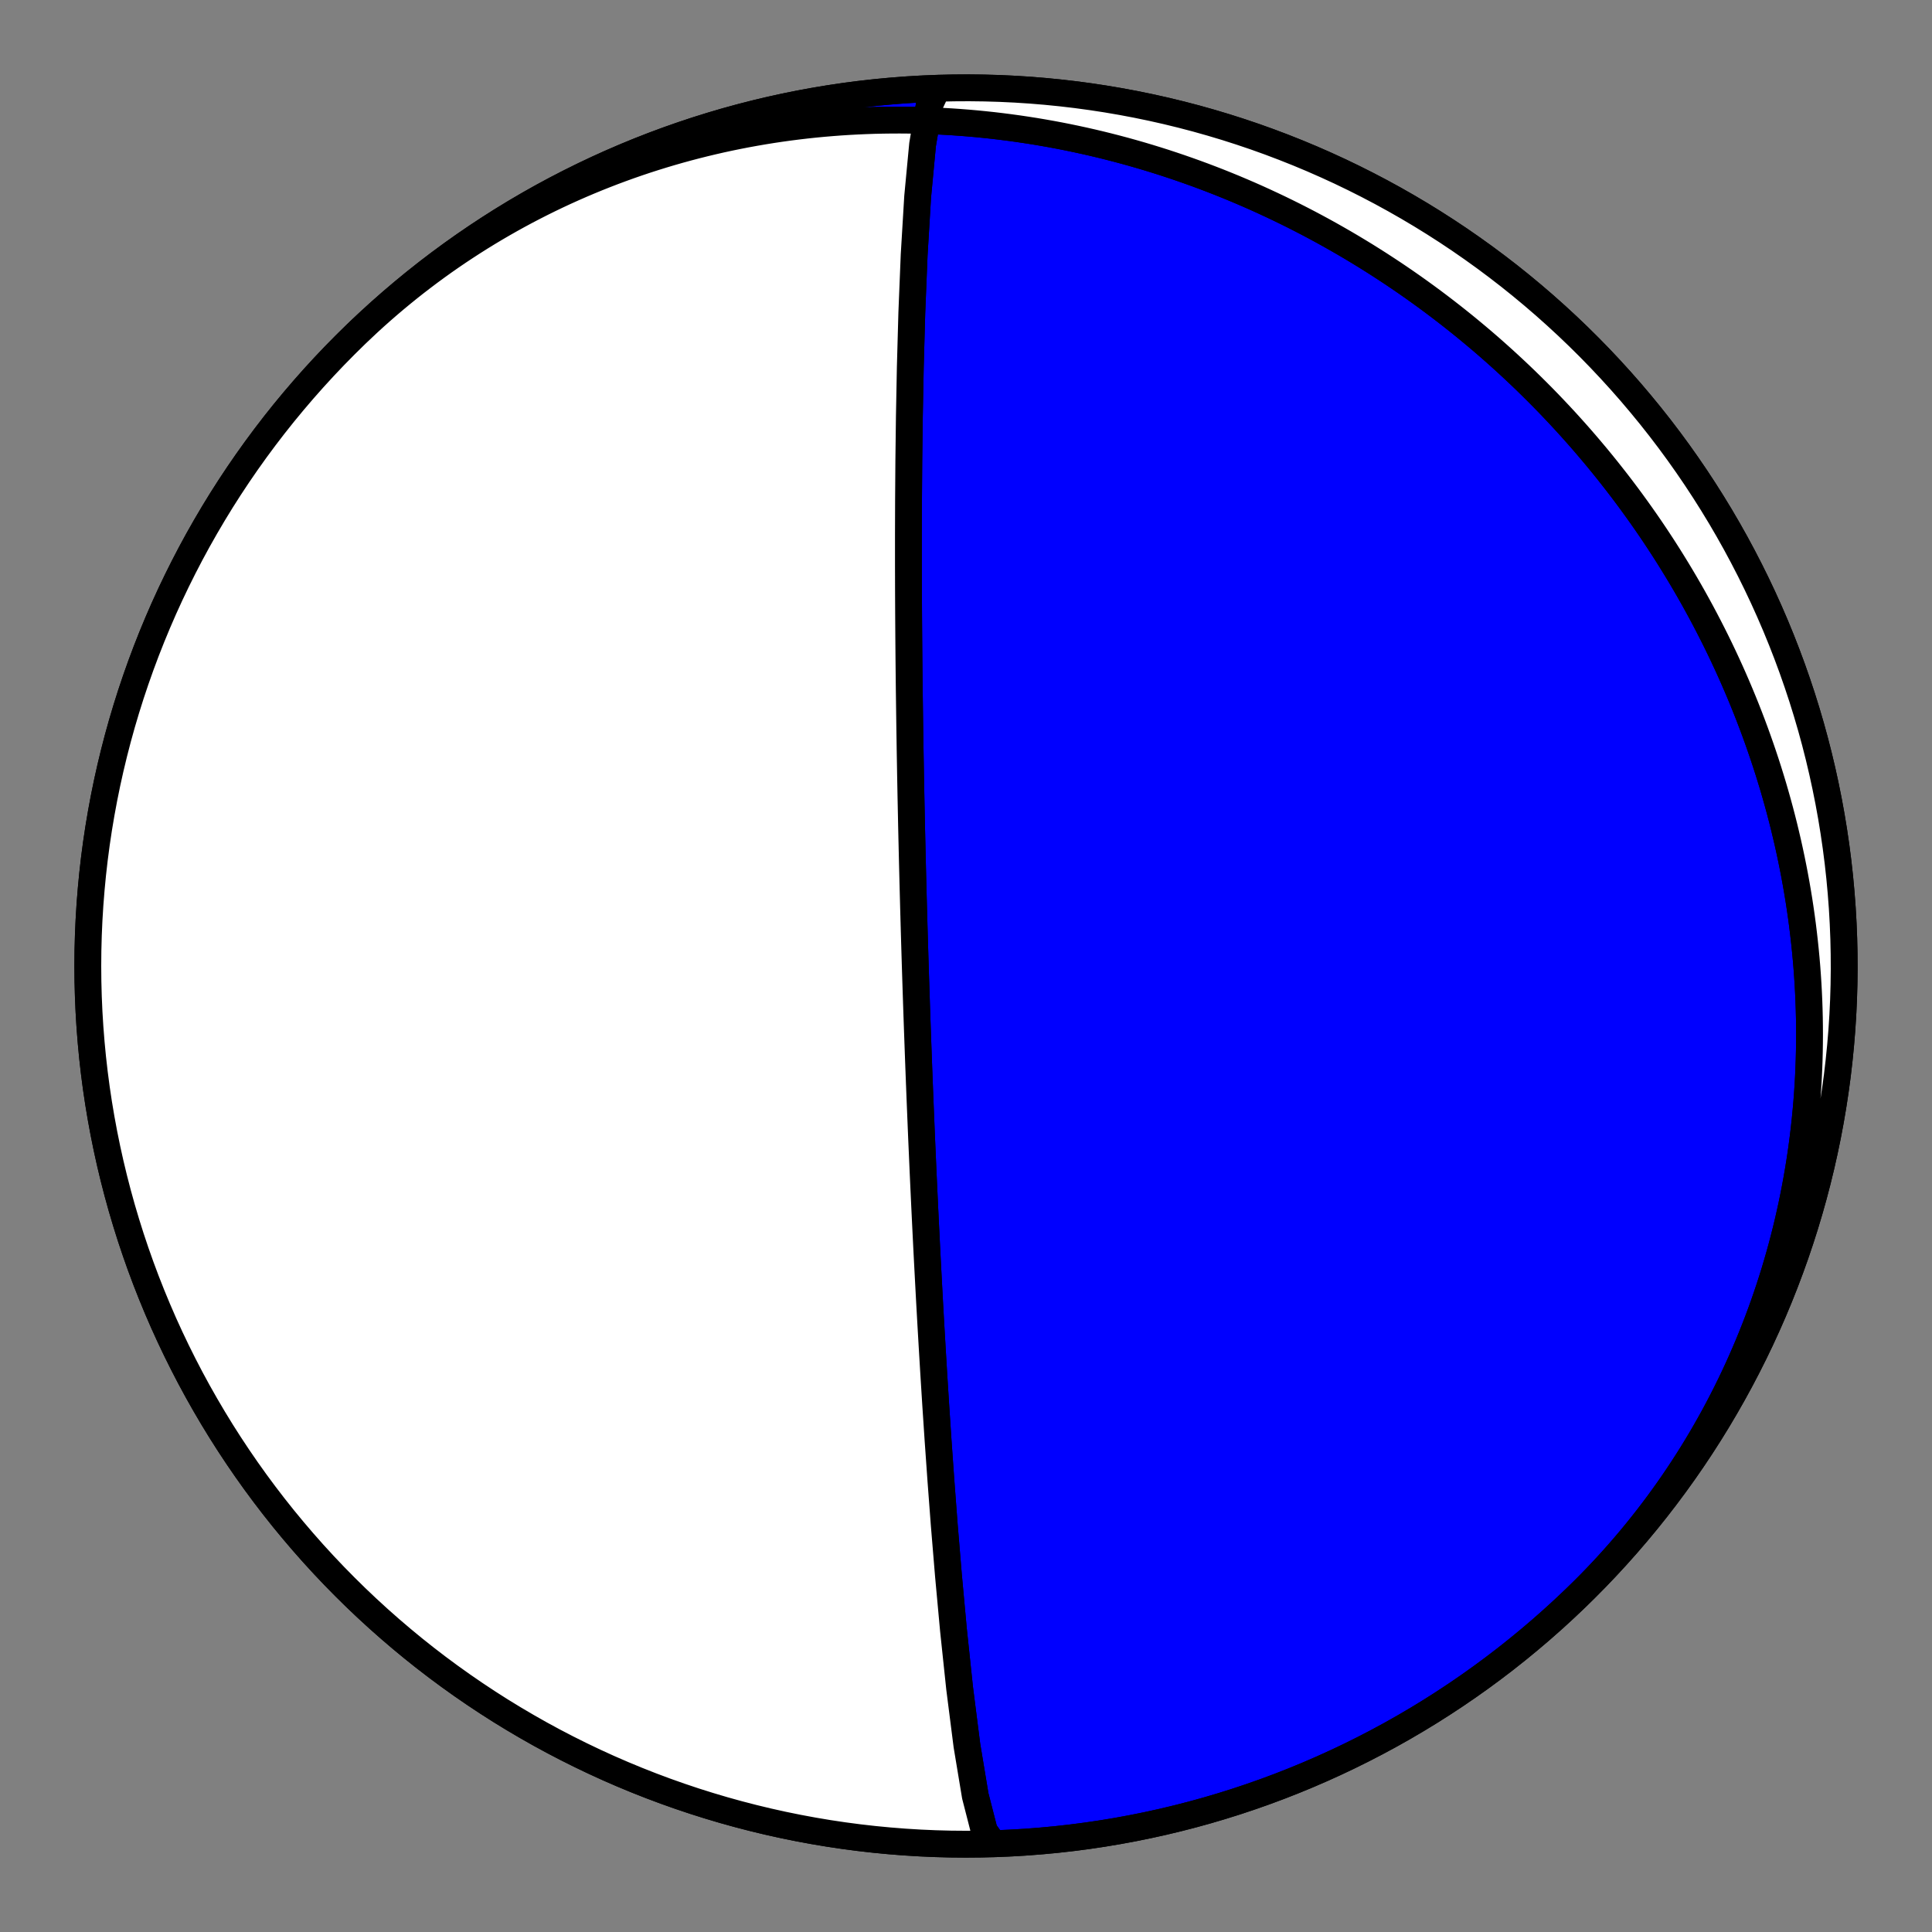 <?xml version="1.0" encoding="utf-8" standalone="no"?>
<!DOCTYPE svg PUBLIC "-//W3C//DTD SVG 1.1//EN"
  "http://www.w3.org/Graphics/SVG/1.1/DTD/svg11.dtd">
<!-- Created with matplotlib (https://matplotlib.org/) -->
<svg height="144pt" version="1.1" viewBox="0 0 144 144" width="144pt" xmlns="http://www.w3.org/2000/svg" xmlns:xlink="http://www.w3.org/1999/xlink">
 <rect x="0" y="0" width="144" height="144" fill="#808080" stroke="none"/>
 <defs>
  <style type="text/css">*{stroke-linecap:butt;stroke-linejoin:round;}</style>
 </defs>
 <g id="figure_1">
  <g id="patch_1">
   <path d="M 0 144 
L 144 144 
L 144 0 
L 0 0 
z
" style="fill:none;"/>
  </g>
  <g id="axes_1">
   <g id="PatchCollection_1">
    <path clip-path="url(#pda0343ec37)" d="M 26.531 24.916 
L 27.005 24.464 
L 27.484 24.018 
L 27.968 23.577 
L 28.457 23.142 
L 28.951 22.713 
L 29.45 22.29 
L 29.954 21.873 
L 30.463 21.461 
L 30.976 21.056 
L 31.495 20.657 
L 32.017 20.264 
L 32.545 19.877 
L 33.076 19.496 
L 33.612 19.122 
L 34.152 18.754 
L 34.697 18.393 
L 35.245 18.038 
L 35.797 17.689 
L 36.354 17.347 
L 36.913 17.012 
L 37.477 16.683 
L 38.044 16.361 
L 38.615 16.045 
L 39.189 15.736 
L 39.767 15.434 
L 40.347 15.139 
L 40.931 14.85 
L 41.518 14.568 
L 42.108 14.293 
L 42.701 14.025 
L 43.296 13.764 
L 43.894 13.51 
L 44.495 13.262 
L 45.098 13.022 
L 45.703 12.788 
L 46.311 12.562 
L 46.921 12.342 
L 47.534 12.129 
L 48.148 11.923 
L 48.764 11.725 
L 49.382 11.533 
L 50.001 11.348 
L 50.623 11.17 
L 51.246 10.999 
L 51.87 10.835 
L 52.496 10.678 
L 53.123 10.528 
L 53.751 10.384 
L 54.38 10.248 
L 55.011 10.119 
L 55.642 9.996 
L 56.274 9.881 
L 56.907 9.772 
L 57.541 9.67 
L 58.175 9.575 
L 58.81 9.487 
L 59.445 9.406 
L 60.081 9.331 
L 60.717 9.263 
L 61.353 9.202 
L 61.989 9.148 
L 62.626 9.1 
L 63.262 9.059 
L 63.898 9.025 
L 64.534 8.997 
L 65.17 8.975 
L 65.806 8.961 
L 66.441 8.953 
L 67.076 8.951 
L 67.71 8.956 
L 68.343 8.967 
L 68.976 8.984 
L 69.609 9.008 
L 70.24 9.039 
L 70.871 9.075 
L 71.5 9.118 
L 72.129 9.167 
L 72.757 9.222 
L 73.383 9.284 
L 74.009 9.351 
L 74.633 9.425 
L 75.256 9.505 
L 75.878 9.59 
L 76.498 9.682 
L 77.117 9.779 
L 77.734 9.883 
L 78.35 9.992 
L 78.965 10.107 
L 79.577 10.228 
L 80.188 10.355 
L 80.797 10.487 
L 81.405 10.625 
L 82.011 10.769 
L 82.614 10.918 
L 83.216 11.073 
L 83.816 11.233 
L 84.414 11.399 
L 85.01 11.57 
L 85.604 11.747 
L 86.196 11.929 
L 86.785 12.116 
L 87.372 12.309 
L 87.958 12.507 
L 88.54 12.71 
L 89.121 12.918 
L 89.699 13.131 
L 90.275 13.35 
L 90.848 13.573 
L 91.419 13.802 
L 91.988 14.035 
L 92.553 14.274 
L 93.117 14.517 
L 93.678 14.765 
L 94.236 15.019 
L 94.791 15.277 
L 95.344 15.539 
L 95.894 15.807 
L 96.442 16.079 
L 96.986 16.356 
L 97.528 16.637 
L 98.067 16.923 
L 98.604 17.214 
L 99.137 17.509 
L 99.667 17.809 
L 100.195 18.113 
L 100.72 18.422 
L 101.241 18.735 
L 101.76 19.052 
L 102.275 19.374 
L 102.788 19.7 
L 103.297 20.031 
L 103.804 20.365 
L 104.307 20.704 
L 104.807 21.047 
L 105.304 21.394 
L 105.798 21.746 
L 106.288 22.101 
L 106.776 22.461 
L 107.26 22.825 
L 107.74 23.192 
L 108.218 23.564 
L 108.692 23.94 
L 109.163 24.319 
L 109.63 24.703 
L 110.094 25.09 
L 110.555 25.481 
L 111.012 25.876 
L 111.465 26.275 
L 111.915 26.678 
L 112.362 27.085 
L 112.805 27.495 
L 113.245 27.909 
L 113.681 28.326 
L 114.113 28.748 
L 114.542 29.173 
L 114.967 29.601 
L 115.389 30.033 
L 115.806 30.469 
L 116.22 30.908 
L 116.631 31.351 
L 117.037 31.797 
L 117.44 32.247 
L 117.839 32.7 
L 118.234 33.157 
L 118.625 33.617 
L 119.013 34.08 
L 119.396 34.547 
L 119.776 35.017 
L 120.151 35.491 
L 120.523 35.967 
L 120.891 36.447 
L 121.254 36.93 
L 121.614 37.417 
L 121.969 37.907 
L 122.32 38.399 
L 122.668 38.895 
L 123.011 39.394 
L 123.35 39.896 
L 123.684 40.402 
L 124.015 40.91 
L 124.341 41.421 
L 124.662 41.935 
L 124.98 42.453 
L 125.293 42.973 
L 125.602 43.496 
L 125.906 44.022 
L 126.206 44.551 
L 126.501 45.083 
L 126.792 45.617 
L 127.078 46.155 
L 127.36 46.695 
L 127.637 47.238 
L 127.91 47.783 
L 128.178 48.332 
L 128.441 48.883 
L 128.699 49.436 
L 128.953 49.992 
L 129.202 50.551 
L 129.446 51.113 
L 129.685 51.676 
L 129.919 52.243 
L 130.149 52.811 
L 130.373 53.382 
L 130.592 53.956 
L 130.807 54.532 
L 131.016 55.11 
L 131.22 55.691 
L 131.419 56.273 
L 131.613 56.858 
L 131.802 57.445 
L 131.985 58.034 
L 132.164 58.626 
L 132.336 59.219 
L 132.504 59.815 
L 132.666 60.412 
L 132.823 61.011 
L 132.974 61.612 
L 133.119 62.216 
L 133.26 62.82 
L 133.394 63.427 
L 133.523 64.035 
L 133.646 64.645 
L 133.764 65.257 
L 133.876 65.87 
L 133.982 66.485 
L 134.083 67.101 
L 134.177 67.719 
L 134.266 68.338 
L 134.349 68.959 
L 134.425 69.58 
L 134.496 70.203 
L 134.561 70.827 
L 134.62 71.453 
L 134.673 72.079 
L 134.719 72.706 
L 134.76 73.334 
L 134.794 73.964 
L 134.822 74.593 
L 134.844 75.224 
L 134.86 75.856 
L 134.869 76.488 
L 134.872 77.12 
L 134.868 77.753 
L 134.858 78.387 
L 134.842 79.021 
L 134.819 79.655 
L 134.79 80.289 
L 134.754 80.924 
L 134.712 81.559 
L 134.663 82.193 
L 134.607 82.828 
L 134.545 83.463 
L 134.476 84.097 
L 134.401 84.731 
L 134.318 85.365 
L 134.23 85.998 
L 134.134 86.631 
L 134.031 87.263 
L 133.922 87.894 
L 133.806 88.525 
L 133.683 89.155 
L 133.554 89.784 
L 133.417 90.412 
L 133.274 91.039 
L 133.124 91.665 
L 132.967 92.289 
L 132.803 92.912 
L 132.632 93.534 
L 132.454 94.154 
L 132.27 94.772 
L 132.078 95.389 
L 131.88 96.004 
L 131.674 96.617 
L 131.462 97.229 
L 131.243 97.838 
L 131.017 98.445 
L 130.784 99.049 
L 130.544 99.652 
L 130.298 100.252 
L 130.044 100.849 
L 129.784 101.444 
L 129.517 102.036 
L 129.243 102.625 
L 128.962 103.212 
L 128.675 103.795 
L 128.38 104.376 
L 128.079 104.953 
L 127.772 105.527 
L 127.457 106.097 
L 127.136 106.664 
L 126.809 107.228 
L 126.474 107.788 
L 126.134 108.344 
L 125.786 108.897 
L 125.432 109.445 
L 125.072 109.99 
L 124.706 110.53 
L 124.333 111.066 
L 123.953 111.598 
L 123.568 112.126 
L 123.176 112.649 
L 122.778 113.168 
L 122.374 113.682 
L 121.964 114.192 
L 121.548 114.697 
L 121.126 115.196 
L 120.698 115.691 
L 120.264 116.181 
L 119.825 116.666 
L 119.38 117.146 
L 118.929 117.62 
L 118.473 118.089 
L 118.011 118.553 
L 117.543 119.012 
L 117.469 119.084 
L 116.64 119.87 
L 115.798 120.642 
L 114.942 121.399 
L 114.073 122.141 
L 113.192 122.868 
L 112.298 123.579 
L 111.392 124.274 
L 110.473 124.954 
L 109.543 125.617 
L 108.602 126.264 
L 107.649 126.895 
L 106.686 127.509 
L 105.712 128.105 
L 104.727 128.685 
L 103.733 129.248 
L 102.729 129.793 
L 101.716 130.32 
L 100.693 130.83 
L 99.662 131.322 
L 98.623 131.796 
L 97.575 132.251 
L 96.52 132.688 
L 95.457 133.107 
L 94.387 133.507 
L 93.31 133.888 
L 92.227 134.251 
L 91.137 134.594 
L 90.042 134.919 
L 88.941 135.224 
L 87.835 135.51 
L 86.724 135.777 
L 85.609 136.024 
L 84.489 136.252 
L 83.366 136.46 
L 82.239 136.649 
L 81.11 136.818 
L 79.977 136.967 
L 78.842 137.096 
L 77.705 137.205 
L 76.566 137.295 
L 75.426 137.365 
L 74.284 137.415 
L 73.142 137.445 
L 72 137.455 
L 70.858 137.445 
L 69.716 137.415 
L 68.574 137.365 
L 67.434 137.295 
L 66.295 137.205 
L 65.158 137.096 
L 64.023 136.967 
L 62.89 136.818 
L 61.761 136.649 
L 60.634 136.46 
L 59.511 136.252 
L 58.391 136.024 
L 57.276 135.777 
L 56.165 135.51 
L 55.059 135.224 
L 53.958 134.919 
L 52.863 134.594 
L 51.773 134.251 
L 50.69 133.888 
L 49.613 133.507 
L 48.543 133.107 
L 47.48 132.688 
L 46.425 132.251 
L 45.377 131.796 
L 44.338 131.322 
L 43.307 130.83 
L 42.284 130.32 
L 41.271 129.793 
L 40.267 129.248 
L 39.273 128.685 
L 38.288 128.105 
L 37.314 127.509 
L 36.351 126.895 
L 35.398 126.264 
L 34.457 125.617 
L 33.527 124.954 
L 32.608 124.274 
L 31.702 123.579 
L 30.808 122.868 
L 29.927 122.141 
L 29.058 121.399 
L 28.202 120.642 
L 27.36 119.87 
L 26.531 119.084 
L 25.717 118.283 
L 24.916 117.469 
L 24.13 116.64 
L 23.358 115.798 
L 22.601 114.942 
L 21.859 114.073 
L 21.132 113.192 
L 20.421 112.298 
L 19.726 111.392 
L 19.046 110.473 
L 18.383 109.543 
L 17.736 108.602 
L 17.105 107.649 
L 16.491 106.686 
L 15.895 105.712 
L 15.315 104.727 
L 14.752 103.733 
L 14.207 102.729 
L 13.68 101.716 
L 13.17 100.693 
L 12.678 99.662 
L 12.204 98.623 
L 11.749 97.575 
L 11.312 96.52 
L 10.893 95.457 
L 10.493 94.387 
L 10.112 93.31 
L 9.749 92.227 
L 9.406 91.137 
L 9.081 90.042 
L 8.776 88.941 
L 8.49 87.835 
L 8.223 86.724 
L 7.976 85.609 
L 7.748 84.489 
L 7.54 83.366 
L 7.351 82.239 
L 7.182 81.11 
L 7.033 79.977 
L 6.904 78.842 
L 6.795 77.705 
L 6.705 76.566 
L 6.635 75.426 
L 6.585 74.284 
L 6.555 73.142 
L 6.545 72 
L 6.555 70.858 
L 6.585 69.716 
L 6.635 68.574 
L 6.705 67.434 
L 6.795 66.295 
L 6.904 65.158 
L 7.033 64.023 
L 7.182 62.89 
L 7.351 61.761 
L 7.54 60.634 
L 7.748 59.511 
L 7.976 58.391 
L 8.223 57.276 
L 8.49 56.165 
L 8.776 55.059 
L 9.081 53.958 
L 9.406 52.863 
L 9.749 51.773 
L 10.112 50.69 
L 10.493 49.613 
L 10.893 48.543 
L 11.312 47.48 
L 11.749 46.425 
L 12.204 45.377 
L 12.678 44.338 
L 13.17 43.307 
L 13.68 42.284 
L 14.207 41.271 
L 14.752 40.267 
L 15.315 39.273 
L 15.895 38.288 
L 16.491 37.314 
L 17.105 36.351 
L 17.736 35.398 
L 18.383 34.457 
L 19.046 33.527 
L 19.726 32.608 
L 20.421 31.702 
L 21.132 30.808 
L 21.859 29.927 
L 22.601 29.058 
L 23.358 28.202 
L 24.13 27.36 
L 24.916 26.531 
L 25.717 25.717 
L 26.531 24.916 
L 27.36 24.13 
L 28.202 23.358 
L 29.058 22.601 
L 29.927 21.859 
L 30.808 21.132 
L 31.702 20.421 
L 32.608 19.726 
L 33.527 19.046 
L 34.457 18.383 
L 35.398 17.736 
L 36.351 17.105 
L 37.314 16.491 
L 38.288 15.895 
L 39.273 15.315 
L 40.267 14.752 
L 41.271 14.207 
L 42.284 13.68 
L 43.307 13.17 
L 44.338 12.678 
L 45.377 12.204 
L 46.425 11.749 
L 47.48 11.312 
L 48.543 10.893 
L 49.613 10.493 
L 50.69 10.112 
L 51.773 9.749 
L 52.863 9.406 
L 53.958 9.081 
L 55.059 8.776 
L 56.165 8.49 
L 57.276 8.223 
L 58.391 7.976 
L 59.511 7.748 
L 60.634 7.54 
L 61.761 7.351 
L 62.89 7.182 
L 64.023 7.033 
L 65.158 6.904 
L 66.295 6.795 
L 67.434 6.705 
L 68.574 6.635 
L 69.716 6.585 
L 70.858 6.555 
L 72 6.545 
L 73.142 6.555 
L 74.284 6.585 
L 75.426 6.635 
L 76.566 6.705 
L 77.705 6.795 
L 78.842 6.904 
L 79.977 7.033 
L 81.11 7.182 
L 82.239 7.351 
L 83.366 7.54 
L 84.489 7.748 
L 85.609 7.976 
L 86.724 8.223 
L 87.835 8.49 
L 88.941 8.776 
L 90.042 9.081 
L 91.137 9.406 
L 92.227 9.749 
L 93.31 10.112 
L 94.387 10.493 
L 95.457 10.893 
L 96.52 11.312 
L 97.575 11.749 
L 98.623 12.204 
L 99.662 12.678 
L 100.693 13.17 
L 101.716 13.68 
L 102.729 14.207 
L 103.733 14.752 
L 104.727 15.315 
L 105.712 15.895 
L 106.686 16.491 
L 107.649 17.105 
L 108.602 17.736 
L 109.543 18.383 
L 110.473 19.046 
L 111.392 19.726 
L 112.298 20.421 
L 113.192 21.132 
L 114.073 21.859 
L 114.942 22.601 
L 115.798 23.358 
L 116.64 24.13 
L 117.469 24.916 
L 118.283 25.717 
L 119.084 26.531 
L 119.87 27.36 
L 120.642 28.202 
L 121.399 29.058 
L 122.141 29.927 
L 122.868 30.808 
L 123.579 31.702 
L 124.274 32.608 
L 124.954 33.527 
L 125.617 34.457 
L 126.264 35.398 
L 126.895 36.351 
L 127.509 37.314 
L 128.105 38.288 
L 128.685 39.273 
L 129.248 40.267 
L 129.793 41.271 
L 130.32 42.284 
L 130.83 43.307 
L 131.322 44.338 
L 131.796 45.377 
L 132.251 46.425 
L 132.688 47.48 
L 133.107 48.543 
L 133.507 49.613 
L 133.888 50.69 
L 134.251 51.773 
L 134.594 52.863 
L 134.919 53.958 
L 135.224 55.059 
L 135.51 56.165 
L 135.777 57.276 
L 136.024 58.391 
L 136.252 59.511 
L 136.46 60.634 
L 136.649 61.761 
L 136.818 62.89 
L 136.967 64.023 
L 137.096 65.158 
L 137.205 66.295 
L 137.295 67.434 
L 137.365 68.574 
L 137.415 69.716 
L 137.445 70.858 
L 137.455 72 
L 137.445 73.142 
L 137.415 74.284 
L 137.365 75.426 
L 137.295 76.566 
L 137.205 77.705 
L 137.096 78.842 
L 136.967 79.977 
L 136.818 81.11 
L 136.649 82.239 
L 136.46 83.366 
L 136.252 84.489 
L 136.024 85.609 
L 135.777 86.724 
L 135.51 87.835 
L 135.224 88.941 
L 134.919 90.042 
L 134.594 91.137 
L 134.251 92.227 
L 133.888 93.31 
L 133.507 94.387 
L 133.107 95.457 
L 132.688 96.52 
L 132.251 97.575 
L 131.796 98.623 
L 131.322 99.662 
L 130.83 100.693 
L 130.32 101.716 
L 129.793 102.729 
L 129.248 103.733 
L 128.685 104.727 
L 128.105 105.712 
L 127.509 106.686 
L 126.895 107.649 
L 126.264 108.602 
L 125.617 109.543 
L 124.954 110.473 
L 124.274 111.392 
L 123.579 112.298 
L 122.868 113.192 
L 122.141 114.073 
L 121.399 114.942 
L 120.642 115.798 
L 119.87 116.64 
L 119.084 117.469 
L 118.283 118.283 
L 117.469 119.084 
L 116.64 119.87 
L 115.798 120.642 
L 114.942 121.399 
L 114.073 122.141 
L 113.192 122.868 
L 112.298 123.579 
L 111.392 124.274 
L 110.473 124.954 
L 109.543 125.617 
L 108.602 126.264 
L 107.649 126.895 
L 106.686 127.509 
L 105.712 128.105 
L 104.727 128.685 
L 103.733 129.248 
L 102.729 129.793 
L 101.716 130.32 
L 100.693 130.83 
L 99.662 131.322 
L 98.623 131.796 
L 97.575 132.251 
L 96.52 132.688 
L 95.457 133.107 
L 94.387 133.507 
L 93.31 133.888 
L 92.227 134.251 
L 91.137 134.594 
L 90.042 134.919 
L 88.941 135.224 
L 87.835 135.51 
L 86.724 135.777 
L 85.609 136.024 
L 84.489 136.252 
L 83.366 136.46 
L 82.239 136.649 
L 81.11 136.818 
L 79.977 136.967 
L 78.842 137.096 
L 77.705 137.205 
L 76.566 137.295 
L 75.426 137.365 
L 74.284 137.415 
L 74.041 137.423 
L 73.366 136.483 
L 72.692 133.856 
L 72.069 130.104 
L 71.525 125.835 
L 71.068 121.515 
L 70.691 117.419 
L 70.381 113.678 
L 70.128 110.328 
L 69.918 107.357 
L 69.744 104.732 
L 69.598 102.413 
L 69.475 100.36 
L 69.369 98.537 
L 69.278 96.912 
L 69.2 95.457 
L 69.131 94.149 
L 69.07 92.968 
L 69.017 91.898 
L 68.969 90.924 
L 68.926 90.034 
L 68.888 89.219 
L 68.853 88.469 
L 68.821 87.777 
L 68.792 87.137 
L 68.766 86.543 
L 68.742 85.991 
L 68.719 85.476 
L 68.698 84.994 
L 68.679 84.543 
L 68.661 84.119 
L 68.645 83.721 
L 68.629 83.345 
L 68.615 82.99 
L 68.601 82.655 
L 68.588 82.337 
L 68.576 82.036 
L 68.564 81.749 
L 68.554 81.476 
L 68.543 81.216 
L 68.534 80.969 
L 68.524 80.732 
L 68.516 80.505 
L 68.507 80.288 
L 68.499 80.081 
L 68.492 79.881 
L 68.484 79.69 
L 68.477 79.505 
L 68.471 79.328 
L 68.464 79.158 
L 68.458 78.993 
L 68.452 78.834 
L 68.447 78.681 
L 68.441 78.533 
L 68.436 78.39 
L 68.431 78.251 
L 68.426 78.117 
L 68.421 77.987 
L 68.417 77.86 
L 68.412 77.738 
L 68.408 77.619 
L 68.404 77.503 
L 68.4 77.391 
L 68.396 77.282 
L 68.392 77.175 
L 68.388 77.072 
L 68.385 76.971 
L 68.381 76.873 
L 68.378 76.777 
L 68.374 76.683 
L 68.371 76.592 
L 68.368 76.502 
L 68.365 76.415 
L 68.362 76.33 
L 68.359 76.246 
L 68.356 76.164 
L 68.353 76.084 
L 68.351 76.006 
L 68.348 75.929 
L 68.346 75.854 
L 68.343 75.78 
L 68.34 75.708 
L 68.338 75.637 
L 68.336 75.567 
L 68.333 75.499 
L 68.331 75.432 
L 68.329 75.366 
L 68.327 75.301 
L 68.324 75.237 
L 68.322 75.174 
L 68.32 75.112 
L 68.318 75.051 
L 68.316 74.991 
L 68.314 74.932 
L 68.312 74.874 
L 68.31 74.817 
L 68.308 74.76 
L 68.306 74.704 
L 68.305 74.649 
L 68.303 74.595 
L 68.301 74.541 
L 68.299 74.489 
L 68.297 74.436 
L 68.296 74.385 
L 68.294 74.334 
L 68.292 74.283 
L 68.291 74.233 
L 68.289 74.184 
L 68.288 74.135 
L 68.286 74.087 
L 68.284 74.039 
L 68.283 73.992 
L 68.281 73.945 
L 68.28 73.899 
L 68.278 73.853 
L 68.277 73.808 
L 68.275 73.763 
L 68.274 73.718 
L 68.272 73.674 
L 68.271 73.63 
L 68.27 73.586 
L 68.268 73.543 
L 68.267 73.5 
L 68.265 73.457 
L 68.264 73.415 
L 68.263 73.373 
L 68.261 73.331 
L 68.26 73.289 
L 68.259 73.248 
L 68.257 73.207 
L 68.256 73.166 
L 68.255 73.126 
L 68.253 73.085 
L 68.252 73.045 
L 68.251 73.005 
L 68.25 72.966 
L 68.248 72.926 
L 68.247 72.887 
L 68.246 72.847 
L 68.245 72.808 
L 68.243 72.769 
L 68.242 72.73 
L 68.241 72.692 
L 68.24 72.653 
L 68.238 72.615 
L 68.237 72.576 
L 68.236 72.538 
L 68.235 72.5 
L 68.234 72.462 
L 68.232 72.424 
L 68.231 72.386 
L 68.23 72.348 
L 68.229 72.31 
L 68.228 72.272 
L 68.226 72.234 
L 68.225 72.196 
L 68.224 72.159 
L 68.223 72.121 
L 68.222 72.083 
L 68.221 72.045 
L 68.219 72.007 
L 68.218 71.97 
L 68.217 71.932 
L 68.216 71.894 
L 68.215 71.856 
L 68.213 71.818 
L 68.212 71.78 
L 68.211 71.742 
L 68.21 71.704 
L 68.209 71.665 
L 68.208 71.627 
L 68.206 71.589 
L 68.205 71.55 
L 68.204 71.511 
L 68.203 71.473 
L 68.202 71.434 
L 68.2 71.395 
L 68.199 71.355 
L 68.198 71.316 
L 68.197 71.276 
L 68.196 71.237 
L 68.194 71.197 
L 68.193 71.157 
L 68.192 71.116 
L 68.191 71.076 
L 68.19 71.035 
L 68.188 70.994 
L 68.187 70.953 
L 68.186 70.911 
L 68.185 70.87 
L 68.183 70.828 
L 68.182 70.785 
L 68.181 70.743 
L 68.179 70.7 
L 68.178 70.657 
L 68.177 70.613 
L 68.176 70.569 
L 68.174 70.525 
L 68.173 70.48 
L 68.172 70.435 
L 68.17 70.39 
L 68.169 70.344 
L 68.167 70.298 
L 68.166 70.251 
L 68.165 70.204 
L 68.163 70.156 
L 68.162 70.108 
L 68.16 70.059 
L 68.159 70.01 
L 68.158 69.96 
L 68.156 69.91 
L 68.155 69.859 
L 68.153 69.808 
L 68.152 69.755 
L 68.15 69.703 
L 68.148 69.649 
L 68.147 69.595 
L 68.145 69.54 
L 68.144 69.484 
L 68.142 69.428 
L 68.14 69.371 
L 68.139 69.313 
L 68.137 69.254 
L 68.135 69.194 
L 68.134 69.133 
L 68.132 69.071 
L 68.13 69.009 
L 68.128 68.945 
L 68.126 68.88 
L 68.125 68.814 
L 68.123 68.747 
L 68.121 68.679 
L 68.119 68.609 
L 68.117 68.539 
L 68.115 68.467 
L 68.113 68.393 
L 68.111 68.318 
L 68.109 68.241 
L 68.106 68.163 
L 68.104 68.084 
L 68.102 68.002 
L 68.1 67.919 
L 68.097 67.834 
L 68.095 67.747 
L 68.092 67.658 
L 68.09 67.567 
L 68.087 67.474 
L 68.085 67.378 
L 68.082 67.28 
L 68.08 67.179 
L 68.077 67.076 
L 68.074 66.97 
L 68.071 66.861 
L 68.068 66.75 
L 68.065 66.634 
L 68.062 66.516 
L 68.059 66.394 
L 68.055 66.268 
L 68.052 66.139 
L 68.049 66.005 
L 68.045 65.867 
L 68.041 65.725 
L 68.038 65.577 
L 68.034 65.425 
L 68.03 65.267 
L 68.026 65.103 
L 68.022 64.934 
L 68.017 64.757 
L 68.013 64.574 
L 68.008 64.384 
L 68.003 64.186 
L 67.998 63.979 
L 67.993 63.764 
L 67.988 63.539 
L 67.982 63.303 
L 67.977 63.057 
L 67.971 62.799 
L 67.964 62.528 
L 67.958 62.244 
L 67.951 61.945 
L 67.944 61.629 
L 67.937 61.297 
L 67.93 60.945 
L 67.922 60.573 
L 67.914 60.178 
L 67.905 59.758 
L 67.896 59.311 
L 67.887 58.834 
L 67.877 58.324 
L 67.867 57.777 
L 67.857 57.19 
L 67.846 56.557 
L 67.834 55.873 
L 67.823 55.132 
L 67.81 54.327 
L 67.798 53.449 
L 67.785 52.488 
L 67.771 51.433 
L 67.758 50.269 
L 67.745 48.981 
L 67.733 47.549 
L 67.722 45.95 
L 67.713 44.158 
L 67.708 42.14 
L 67.708 39.862 
L 67.716 37.283 
L 67.737 34.363 
L 67.778 31.065 
L 67.848 27.374 
L 67.961 23.315 
L 68.136 18.997 
L 68.396 14.669 
L 68.765 10.765 
L 69.255 7.881 
L 69.856 6.605 
L 69.959 6.577 
L 68.818 6.623 
L 67.677 6.688 
L 66.538 6.774 
L 65.4 6.879 
L 64.265 7.004 
L 63.132 7.149 
L 62.001 7.314 
L 60.874 7.498 
L 59.75 7.702 
L 58.63 7.926 
L 57.513 8.169 
L 56.402 8.431 
L 55.295 8.713 
L 54.193 9.014 
L 53.096 9.335 
L 52.005 9.674 
L 50.921 10.033 
L 49.842 10.41 
L 48.771 10.806 
L 47.706 11.221 
L 46.649 11.654 
L 45.6 12.106 
L 44.559 12.575 
L 43.526 13.063 
L 42.502 13.569 
L 41.486 14.093 
L 40.48 14.634 
L 39.484 15.193 
L 38.497 15.769 
L 37.521 16.363 
L 36.555 16.973 
L 35.6 17.6 
L 34.657 18.243 
L 33.724 18.903 
L 32.803 19.579 
L 31.894 20.271 
L 30.998 20.979 
L 30.114 21.703 
L 29.242 22.441 
L 28.384 23.195 
L 27.539 23.964 
L 26.707 24.747 
L 25.889 25.545 
L 25.085 26.357 
L 24.296 27.182 
L 23.521 28.022 
L 22.761 28.874 
L 22.016 29.74 
L 21.286 30.619 
L 20.571 31.51 
L 19.873 32.414 
L 19.19 33.33 
L 18.523 34.258 
L 17.872 35.197 
L 17.238 36.147 
L 16.621 37.108 
L 16.02 38.08 
L 15.437 39.062 
L 14.871 40.054 
L 14.322 41.056 
L 13.791 42.067 
L 13.277 43.088 
L 12.781 44.117 
L 12.304 45.155 
L 11.844 46.201 
L 11.403 47.255 
L 10.981 48.316 
L 10.577 49.384 
L 10.191 50.46 
L 9.825 51.542 
L 9.477 52.63 
L 9.149 53.724 
L 8.839 54.824 
L 8.549 55.929 
L 8.278 57.039 
L 8.027 58.153 
L 7.795 59.272 
L 7.583 60.394 
L 7.39 61.52 
L 7.217 62.649 
L 7.063 63.781 
L 6.93 64.916 
L 6.816 66.053 
L 6.722 67.191 
L 6.648 68.331 
L 6.594 69.472 
L 6.56 70.614 
L 6.546 71.756 
L 6.552 72.899 
L 6.577 74.041 
L 6.623 75.182 
L 6.688 76.323 
L 6.774 77.462 
L 6.879 78.6 
L 7.004 79.735 
L 7.149 80.868 
L 7.314 81.999 
L 7.498 83.126 
L 7.702 84.25 
L 7.926 85.37 
L 8.169 86.487 
L 8.431 87.598 
L 8.713 88.705 
L 9.014 89.807 
L 9.335 90.904 
L 9.674 91.995 
L 10.033 93.079 
L 10.41 94.158 
L 10.806 95.229 
L 11.221 96.294 
L 11.654 97.351 
L 12.106 98.4 
L 12.575 99.441 
L 13.063 100.474 
L 13.569 101.498 
L 14.093 102.514 
L 14.634 103.52 
L 15.193 104.516 
L 15.769 105.503 
L 16.363 106.479 
L 16.973 107.445 
L 17.6 108.4 
L 18.243 109.343 
L 18.903 110.276 
L 19.579 111.197 
L 20.271 112.106 
L 20.979 113.002 
L 21.703 113.886 
L 22.441 114.758 
L 23.195 115.616 
L 23.964 116.461 
L 24.747 117.293 
L 25.545 118.111 
L 26.357 118.915 
L 27.182 119.704 
L 28.022 120.479 
L 28.874 121.239 
L 29.74 121.984 
L 30.619 122.714 
L 31.51 123.429 
L 32.414 124.127 
L 33.33 124.81 
L 34.258 125.477 
L 35.197 126.128 
L 36.147 126.762 
L 37.108 127.379 
L 38.08 127.98 
L 39.062 128.563 
L 40.054 129.129 
L 41.056 129.678 
L 42.067 130.209 
L 43.088 130.723 
L 44.117 131.219 
L 45.155 131.696 
L 46.201 132.156 
L 47.255 132.597 
L 48.316 133.019 
L 49.384 133.423 
L 50.46 133.809 
L 51.542 134.175 
L 52.63 134.523 
L 53.724 134.851 
L 54.824 135.161 
L 55.929 135.451 
L 57.039 135.722 
L 58.153 135.973 
L 59.272 136.205 
L 60.394 136.417 
L 61.52 136.61 
L 62.649 136.783 
L 63.781 136.937 
L 64.916 137.07 
L 66.053 137.184 
L 67.191 137.278 
L 68.331 137.352 
L 69.472 137.406 
L 70.614 137.44 
L 71.756 137.454 
L 72.899 137.448 
L 74.041 137.423 
L 75.182 137.377 
L 76.323 137.312 
L 77.462 137.226 
L 78.6 137.121 
L 79.735 136.996 
L 80.868 136.851 
L 81.999 136.686 
L 83.126 136.502 
L 84.25 136.298 
L 85.37 136.074 
L 86.487 135.831 
L 87.598 135.569 
L 88.705 135.287 
L 89.807 134.986 
L 90.904 134.665 
L 91.995 134.326 
L 93.079 133.967 
L 94.158 133.59 
L 95.229 133.194 
L 96.294 132.779 
L 97.351 132.346 
L 98.4 131.894 
L 99.441 131.425 
L 100.474 130.937 
L 101.498 130.431 
L 102.514 129.907 
L 103.52 129.366 
L 104.516 128.807 
L 105.503 128.231 
L 106.479 127.637 
L 107.445 127.027 
L 108.4 126.4 
L 109.343 125.757 
L 110.276 125.097 
L 111.197 124.421 
L 112.106 123.729 
L 113.002 123.021 
L 113.886 122.297 
L 114.758 121.559 
L 115.616 120.805 
L 116.461 120.036 
L 117.293 119.253 
L 118.111 118.455 
L 118.915 117.643 
L 119.704 116.818 
L 120.479 115.978 
L 121.239 115.126 
L 121.984 114.26 
L 122.714 113.381 
L 123.429 112.49 
L 124.127 111.586 
L 124.81 110.67 
L 125.477 109.742 
L 126.128 108.803 
L 126.762 107.853 
L 127.379 106.892 
L 127.98 105.92 
L 128.563 104.938 
L 129.129 103.946 
L 129.678 102.944 
L 130.209 101.933 
L 130.723 100.912 
L 131.219 99.883 
L 131.696 98.845 
L 132.156 97.799 
L 132.597 96.745 
L 133.019 95.684 
L 133.423 94.616 
L 133.809 93.54 
L 134.175 92.458 
L 134.523 91.37 
L 134.851 90.276 
L 135.161 89.176 
L 135.451 88.071 
L 135.722 86.961 
L 135.973 85.847 
L 136.205 84.728 
L 136.417 83.606 
L 136.61 82.48 
L 136.783 81.351 
L 136.937 80.219 
L 137.07 79.084 
L 137.184 77.947 
L 137.278 76.809 
L 137.352 75.669 
L 137.406 74.528 
L 137.44 73.386 
L 137.454 72.244 
L 137.448 71.101 
L 137.423 69.959 
L 137.377 68.818 
L 137.312 67.677 
L 137.226 66.538 
L 137.121 65.4 
L 136.996 64.265 
L 136.851 63.132 
L 136.686 62.001 
L 136.502 60.874 
L 136.298 59.75 
L 136.074 58.63 
L 135.831 57.513 
L 135.569 56.402 
L 135.287 55.295 
L 134.986 54.193 
L 134.665 53.096 
L 134.326 52.005 
L 133.967 50.921 
L 133.59 49.842 
L 133.194 48.771 
L 132.779 47.706 
L 132.346 46.649 
L 131.894 45.6 
L 131.425 44.559 
L 130.937 43.526 
L 130.431 42.502 
L 129.907 41.486 
L 129.366 40.48 
L 128.807 39.484 
L 128.231 38.497 
L 127.637 37.521 
L 127.027 36.555 
L 126.4 35.6 
L 125.757 34.657 
L 125.097 33.724 
L 124.421 32.803 
L 123.729 31.894 
L 123.021 30.998 
L 122.297 30.114 
L 121.559 29.242 
L 120.805 28.384 
L 120.036 27.539 
L 119.253 26.707 
L 118.455 25.889 
L 117.643 25.085 
L 116.818 24.296 
L 115.978 23.521 
L 115.126 22.761 
L 114.26 22.016 
L 113.381 21.286 
L 112.49 20.571 
L 111.586 19.873 
L 110.67 19.19 
L 109.742 18.523 
L 108.803 17.872 
L 107.853 17.238 
L 106.892 16.621 
L 105.92 16.02 
L 104.938 15.437 
L 103.946 14.871 
L 102.944 14.322 
L 101.933 13.791 
L 100.912 13.277 
L 99.883 12.781 
L 98.845 12.304 
L 97.799 11.844 
L 96.745 11.403 
L 95.684 10.981 
L 94.616 10.577 
L 93.54 10.191 
L 92.458 9.825 
L 91.37 9.477 
L 90.276 9.149 
L 89.176 8.839 
L 88.071 8.549 
L 86.961 8.278 
L 85.847 8.027 
L 84.728 7.795 
L 83.606 7.583 
L 82.48 7.39 
L 81.351 7.217 
L 80.219 7.063 
L 79.084 6.93 
L 77.947 6.816 
L 76.809 6.722 
L 75.669 6.648 
L 74.528 6.594 
L 73.386 6.56 
L 72.244 6.546 
L 71.101 6.552 
L 69.959 6.577 
L 68.818 6.623 
L 67.677 6.688 
L 66.538 6.774 
L 65.4 6.879 
L 64.265 7.004 
L 63.132 7.149 
L 62.001 7.314 
L 60.874 7.498 
L 59.75 7.702 
L 58.63 7.926 
L 57.513 8.169 
L 56.402 8.431 
L 55.295 8.713 
L 54.193 9.014 
L 53.096 9.335 
L 52.005 9.674 
L 50.921 10.033 
L 49.842 10.41 
L 48.771 10.806 
L 47.706 11.221 
L 46.649 11.654 
L 45.6 12.106 
L 44.559 12.575 
L 43.526 13.063 
L 42.502 13.569 
L 41.486 14.093 
L 40.48 14.634 
L 39.484 15.193 
L 38.497 15.769 
L 37.521 16.363 
L 36.555 16.973 
L 35.6 17.6 
L 34.657 18.243 
L 33.724 18.903 
L 32.803 19.579 
L 31.894 20.271 
L 30.998 20.979 
L 30.114 21.703 
L 29.242 22.441 
L 28.384 23.195 
L 27.539 23.964 
z
" style="fill:#0000ff;stroke:#000000;stroke-width:2;"/>
    <path clip-path="url(#pda0343ec37)" d="M 26.531 24.916 
L 27.005 24.464 
L 27.484 24.018 
L 27.968 23.577 
L 28.457 23.142 
L 28.951 22.713 
L 29.45 22.29 
L 29.954 21.873 
L 30.463 21.461 
L 30.976 21.056 
L 31.495 20.657 
L 32.017 20.264 
L 32.545 19.877 
L 33.076 19.496 
L 33.612 19.122 
L 34.152 18.754 
L 34.697 18.393 
L 35.245 18.038 
L 35.797 17.689 
L 36.354 17.347 
L 36.913 17.012 
L 37.477 16.683 
L 38.044 16.361 
L 38.615 16.045 
L 39.189 15.736 
L 39.767 15.434 
L 40.347 15.139 
L 40.931 14.85 
L 41.518 14.568 
L 42.108 14.293 
L 42.701 14.025 
L 43.296 13.764 
L 43.894 13.51 
L 44.495 13.262 
L 45.098 13.022 
L 45.703 12.788 
L 46.311 12.562 
L 46.921 12.342 
L 47.534 12.129 
L 48.148 11.923 
L 48.764 11.725 
L 49.382 11.533 
L 50.001 11.348 
L 50.623 11.17 
L 51.246 10.999 
L 51.87 10.835 
L 52.496 10.678 
L 53.123 10.528 
L 53.751 10.384 
L 54.38 10.248 
L 55.011 10.119 
L 55.642 9.996 
L 56.274 9.881 
L 56.907 9.772 
L 57.541 9.67 
L 58.175 9.575 
L 58.81 9.487 
L 59.445 9.406 
L 60.081 9.331 
L 60.717 9.263 
L 61.353 9.202 
L 61.989 9.148 
L 62.626 9.1 
L 63.262 9.059 
L 63.898 9.025 
L 64.534 8.997 
L 65.17 8.975 
L 65.806 8.961 
L 66.441 8.953 
L 67.076 8.951 
L 67.71 8.956 
L 68.343 8.967 
L 68.976 8.984 
L 69.609 9.008 
L 70.24 9.039 
L 70.871 9.075 
L 71.5 9.118 
L 72.129 9.167 
L 72.757 9.222 
L 73.383 9.284 
L 74.009 9.351 
L 74.633 9.425 
L 75.256 9.505 
L 75.878 9.59 
L 76.498 9.682 
L 77.117 9.779 
L 77.734 9.883 
L 78.35 9.992 
L 78.965 10.107 
L 79.577 10.228 
L 80.188 10.355 
L 80.797 10.487 
L 81.405 10.625 
L 82.011 10.769 
L 82.614 10.918 
L 83.216 11.073 
L 83.816 11.233 
L 84.414 11.399 
L 85.01 11.57 
L 85.604 11.747 
L 86.196 11.929 
L 86.785 12.116 
L 87.372 12.309 
L 87.958 12.507 
L 88.54 12.71 
L 89.121 12.918 
L 89.699 13.131 
L 90.275 13.35 
L 90.848 13.573 
L 91.419 13.802 
L 91.988 14.035 
L 92.553 14.274 
L 93.117 14.517 
L 93.678 14.765 
L 94.236 15.019 
L 94.791 15.277 
L 95.344 15.539 
L 95.894 15.807 
L 96.442 16.079 
L 96.986 16.356 
L 97.528 16.637 
L 98.067 16.923 
L 98.604 17.214 
L 99.137 17.509 
L 99.667 17.809 
L 100.195 18.113 
L 100.72 18.422 
L 101.241 18.735 
L 101.76 19.052 
L 102.275 19.374 
L 102.788 19.7 
L 103.297 20.031 
L 103.804 20.365 
L 104.307 20.704 
L 104.807 21.047 
L 105.304 21.394 
L 105.798 21.746 
L 106.288 22.101 
L 106.776 22.461 
L 107.26 22.825 
L 107.74 23.192 
L 108.218 23.564 
L 108.692 23.94 
L 109.163 24.319 
L 109.63 24.703 
L 110.094 25.09 
L 110.555 25.481 
L 111.012 25.876 
L 111.465 26.275 
L 111.915 26.678 
L 112.362 27.085 
L 112.805 27.495 
L 113.245 27.909 
L 113.681 28.326 
L 114.113 28.748 
L 114.542 29.173 
L 114.967 29.601 
L 115.389 30.033 
L 115.806 30.469 
L 116.22 30.908 
L 116.631 31.351 
L 117.037 31.797 
L 117.44 32.247 
L 117.839 32.7 
L 118.234 33.157 
L 118.625 33.617 
L 119.013 34.08 
L 119.396 34.547 
L 119.776 35.017 
L 120.151 35.491 
L 120.523 35.967 
L 120.891 36.447 
L 121.254 36.93 
L 121.614 37.417 
L 121.969 37.907 
L 122.32 38.399 
L 122.668 38.895 
L 123.011 39.394 
L 123.35 39.896 
L 123.684 40.402 
L 124.015 40.91 
L 124.341 41.421 
L 124.662 41.935 
L 124.98 42.453 
L 125.293 42.973 
L 125.602 43.496 
L 125.906 44.022 
L 126.206 44.551 
L 126.501 45.083 
L 126.792 45.617 
L 127.078 46.155 
L 127.36 46.695 
L 127.637 47.238 
L 127.91 47.783 
L 128.178 48.332 
L 128.441 48.883 
L 128.699 49.436 
L 128.953 49.992 
L 129.202 50.551 
L 129.446 51.113 
L 129.685 51.676 
L 129.919 52.243 
L 130.149 52.811 
L 130.373 53.382 
L 130.592 53.956 
L 130.807 54.532 
L 131.016 55.11 
L 131.22 55.691 
L 131.419 56.273 
L 131.613 56.858 
L 131.802 57.445 
L 131.985 58.034 
L 132.164 58.626 
L 132.336 59.219 
L 132.504 59.815 
L 132.666 60.412 
L 132.823 61.011 
L 132.974 61.612 
L 133.119 62.216 
L 133.26 62.82 
L 133.394 63.427 
L 133.523 64.035 
L 133.646 64.645 
L 133.764 65.257 
L 133.876 65.87 
L 133.982 66.485 
L 134.083 67.101 
L 134.177 67.719 
L 134.266 68.338 
L 134.349 68.959 
L 134.425 69.58 
L 134.496 70.203 
L 134.561 70.827 
L 134.62 71.453 
L 134.673 72.079 
L 134.719 72.706 
L 134.76 73.334 
L 134.794 73.964 
L 134.822 74.593 
L 134.844 75.224 
L 134.86 75.856 
L 134.869 76.488 
L 134.872 77.12 
L 134.868 77.753 
L 134.858 78.387 
L 134.842 79.021 
L 134.819 79.655 
L 134.79 80.289 
L 134.754 80.924 
L 134.712 81.559 
L 134.663 82.193 
L 134.607 82.828 
L 134.545 83.463 
L 134.476 84.097 
L 134.401 84.731 
L 134.318 85.365 
L 134.23 85.998 
L 134.134 86.631 
L 134.031 87.263 
L 133.922 87.894 
L 133.806 88.525 
L 133.683 89.155 
L 133.554 89.784 
L 133.417 90.412 
L 133.274 91.039 
L 133.124 91.665 
L 132.967 92.289 
L 132.803 92.912 
L 132.632 93.534 
L 132.454 94.154 
L 132.27 94.772 
L 132.078 95.389 
L 131.88 96.004 
L 131.674 96.617 
L 131.462 97.229 
L 131.243 97.838 
L 131.017 98.445 
L 130.784 99.049 
L 130.544 99.652 
L 130.298 100.252 
L 130.044 100.849 
L 129.784 101.444 
L 129.517 102.036 
L 129.243 102.625 
L 128.962 103.212 
L 128.675 103.795 
L 128.38 104.376 
L 128.079 104.953 
L 127.772 105.527 
L 127.457 106.097 
L 127.136 106.664 
L 126.809 107.228 
L 126.474 107.788 
L 126.134 108.344 
L 125.786 108.897 
L 125.432 109.445 
L 125.072 109.99 
L 124.706 110.53 
L 124.333 111.066 
L 123.953 111.598 
L 123.568 112.126 
L 123.176 112.649 
L 122.778 113.168 
L 122.374 113.682 
L 121.964 114.192 
L 121.548 114.697 
L 121.126 115.196 
L 120.698 115.691 
L 120.264 116.181 
L 119.825 116.666 
L 119.38 117.146 
L 118.929 117.62 
L 118.473 118.089 
L 118.011 118.553 
L 117.543 119.012 
L 117.469 119.084 
L 116.64 119.87 
L 115.798 120.642 
L 114.942 121.399 
L 114.073 122.141 
L 113.192 122.868 
L 112.298 123.579 
L 111.392 124.274 
L 110.473 124.954 
L 109.543 125.617 
L 108.602 126.264 
L 107.649 126.895 
L 106.686 127.509 
L 105.712 128.105 
L 104.727 128.685 
L 103.733 129.248 
L 102.729 129.793 
L 101.716 130.32 
L 100.693 130.83 
L 99.662 131.322 
L 98.623 131.796 
L 97.575 132.251 
L 96.52 132.688 
L 95.457 133.107 
L 94.387 133.507 
L 93.31 133.888 
L 92.227 134.251 
L 91.137 134.594 
L 90.042 134.919 
L 88.941 135.224 
L 87.835 135.51 
L 86.724 135.777 
L 85.609 136.024 
L 84.489 136.252 
L 83.366 136.46 
L 82.239 136.649 
L 81.11 136.818 
L 79.977 136.967 
L 78.842 137.096 
L 77.705 137.205 
L 76.566 137.295 
L 75.426 137.365 
L 74.284 137.415 
L 73.142 137.445 
L 72 137.455 
L 70.858 137.445 
L 69.716 137.415 
L 68.574 137.365 
L 67.434 137.295 
L 66.295 137.205 
L 65.158 137.096 
L 64.023 136.967 
L 62.89 136.818 
L 61.761 136.649 
L 60.634 136.46 
L 59.511 136.252 
L 58.391 136.024 
L 57.276 135.777 
L 56.165 135.51 
L 55.059 135.224 
L 53.958 134.919 
L 52.863 134.594 
L 51.773 134.251 
L 50.69 133.888 
L 49.613 133.507 
L 48.543 133.107 
L 47.48 132.688 
L 46.425 132.251 
L 45.377 131.796 
L 44.338 131.322 
L 43.307 130.83 
L 42.284 130.32 
L 41.271 129.793 
L 40.267 129.248 
L 39.273 128.685 
L 38.288 128.105 
L 37.314 127.509 
L 36.351 126.895 
L 35.398 126.264 
L 34.457 125.617 
L 33.527 124.954 
L 32.608 124.274 
L 31.702 123.579 
L 30.808 122.868 
L 29.927 122.141 
L 29.058 121.399 
L 28.202 120.642 
L 27.36 119.87 
L 26.531 119.084 
L 25.717 118.283 
L 24.916 117.469 
L 24.13 116.64 
L 23.358 115.798 
L 22.601 114.942 
L 21.859 114.073 
L 21.132 113.192 
L 20.421 112.298 
L 19.726 111.392 
L 19.046 110.473 
L 18.383 109.543 
L 17.736 108.602 
L 17.105 107.649 
L 16.491 106.686 
L 15.895 105.712 
L 15.315 104.727 
L 14.752 103.733 
L 14.207 102.729 
L 13.68 101.716 
L 13.17 100.693 
L 12.678 99.662 
L 12.204 98.623 
L 11.749 97.575 
L 11.312 96.52 
L 10.893 95.457 
L 10.493 94.387 
L 10.112 93.31 
L 9.749 92.227 
L 9.406 91.137 
L 9.081 90.042 
L 8.776 88.941 
L 8.49 87.835 
L 8.223 86.724 
L 7.976 85.609 
L 7.748 84.489 
L 7.54 83.366 
L 7.351 82.239 
L 7.182 81.11 
L 7.033 79.977 
L 6.904 78.842 
L 6.795 77.705 
L 6.705 76.566 
L 6.635 75.426 
L 6.585 74.284 
L 6.555 73.142 
L 6.545 72 
L 6.555 70.858 
L 6.585 69.716 
L 6.635 68.574 
L 6.705 67.434 
L 6.795 66.295 
L 6.904 65.158 
L 7.033 64.023 
L 7.182 62.89 
L 7.351 61.761 
L 7.54 60.634 
L 7.748 59.511 
L 7.976 58.391 
L 8.223 57.276 
L 8.49 56.165 
L 8.776 55.059 
L 9.081 53.958 
L 9.406 52.863 
L 9.749 51.773 
L 10.112 50.69 
L 10.493 49.613 
L 10.893 48.543 
L 11.312 47.48 
L 11.749 46.425 
L 12.204 45.377 
L 12.678 44.338 
L 13.17 43.307 
L 13.68 42.284 
L 14.207 41.271 
L 14.752 40.267 
L 15.315 39.273 
L 15.895 38.288 
L 16.491 37.314 
L 17.105 36.351 
L 17.736 35.398 
L 18.383 34.457 
L 19.046 33.527 
L 19.726 32.608 
L 20.421 31.702 
L 21.132 30.808 
L 21.859 29.927 
L 22.601 29.058 
L 23.358 28.202 
L 24.13 27.36 
L 24.916 26.531 
L 25.717 25.717 
L 26.531 24.916 
L 27.36 24.13 
L 28.202 23.358 
L 29.058 22.601 
L 29.927 21.859 
L 30.808 21.132 
L 31.702 20.421 
L 32.608 19.726 
L 33.527 19.046 
L 34.457 18.383 
L 35.398 17.736 
L 36.351 17.105 
L 37.314 16.491 
L 38.288 15.895 
L 39.273 15.315 
L 40.267 14.752 
L 41.271 14.207 
L 42.284 13.68 
L 43.307 13.17 
L 44.338 12.678 
L 45.377 12.204 
L 46.425 11.749 
L 47.48 11.312 
L 48.543 10.893 
L 49.613 10.493 
L 50.69 10.112 
L 51.773 9.749 
L 52.863 9.406 
L 53.958 9.081 
L 55.059 8.776 
L 56.165 8.49 
L 57.276 8.223 
L 58.391 7.976 
L 59.511 7.748 
L 60.634 7.54 
L 61.761 7.351 
L 62.89 7.182 
L 64.023 7.033 
L 65.158 6.904 
L 66.295 6.795 
L 67.434 6.705 
L 68.574 6.635 
L 69.716 6.585 
L 69.856 6.605 
L 69.255 7.881 
L 68.765 10.765 
L 68.396 14.669 
L 68.136 18.997 
L 67.961 23.315 
L 67.848 27.374 
L 67.778 31.065 
L 67.737 34.363 
L 67.716 37.283 
L 67.708 39.862 
L 67.708 42.14 
L 67.713 44.158 
L 67.722 45.95 
L 67.733 47.549 
L 67.745 48.981 
L 67.758 50.269 
L 67.771 51.433 
L 67.785 52.488 
L 67.798 53.449 
L 67.81 54.327 
L 67.823 55.132 
L 67.834 55.873 
L 67.846 56.557 
L 67.857 57.19 
L 67.867 57.777 
L 67.877 58.324 
L 67.887 58.834 
L 67.896 59.311 
L 67.905 59.758 
L 67.914 60.178 
L 67.922 60.573 
L 67.93 60.945 
L 67.937 61.297 
L 67.944 61.629 
L 67.951 61.945 
L 67.958 62.244 
L 67.964 62.528 
L 67.971 62.799 
L 67.977 63.057 
L 67.982 63.303 
L 67.988 63.539 
L 67.993 63.764 
L 67.998 63.979 
L 68.003 64.186 
L 68.008 64.384 
L 68.013 64.574 
L 68.017 64.757 
L 68.022 64.934 
L 68.026 65.103 
L 68.03 65.267 
L 68.034 65.425 
L 68.038 65.577 
L 68.041 65.725 
L 68.045 65.867 
L 68.049 66.005 
L 68.052 66.139 
L 68.055 66.268 
L 68.059 66.394 
L 68.062 66.516 
L 68.065 66.634 
L 68.068 66.75 
L 68.071 66.861 
L 68.074 66.97 
L 68.077 67.076 
L 68.08 67.179 
L 68.082 67.28 
L 68.085 67.378 
L 68.087 67.474 
L 68.09 67.567 
L 68.092 67.658 
L 68.095 67.747 
L 68.097 67.834 
L 68.1 67.919 
L 68.102 68.002 
L 68.104 68.084 
L 68.106 68.163 
L 68.109 68.241 
L 68.111 68.318 
L 68.113 68.393 
L 68.115 68.467 
L 68.117 68.539 
L 68.119 68.609 
L 68.121 68.679 
L 68.123 68.747 
L 68.125 68.814 
L 68.126 68.88 
L 68.128 68.945 
L 68.13 69.009 
L 68.132 69.071 
L 68.134 69.133 
L 68.135 69.194 
L 68.137 69.254 
L 68.139 69.313 
L 68.14 69.371 
L 68.142 69.428 
L 68.144 69.484 
L 68.145 69.54 
L 68.147 69.595 
L 68.148 69.649 
L 68.15 69.703 
L 68.152 69.755 
L 68.153 69.808 
L 68.155 69.859 
L 68.156 69.91 
L 68.158 69.96 
L 68.159 70.01 
L 68.16 70.059 
L 68.162 70.108 
L 68.163 70.156 
L 68.165 70.204 
L 68.166 70.251 
L 68.167 70.298 
L 68.169 70.344 
L 68.17 70.39 
L 68.172 70.435 
L 68.173 70.48 
L 68.174 70.525 
L 68.176 70.569 
L 68.177 70.613 
L 68.178 70.657 
L 68.179 70.7 
L 68.181 70.743 
L 68.182 70.785 
L 68.183 70.828 
L 68.185 70.87 
L 68.186 70.911 
L 68.187 70.953 
L 68.188 70.994 
L 68.19 71.035 
L 68.191 71.076 
L 68.192 71.116 
L 68.193 71.157 
L 68.194 71.197 
L 68.196 71.237 
L 68.197 71.276 
L 68.198 71.316 
L 68.199 71.355 
L 68.2 71.395 
L 68.202 71.434 
L 68.203 71.473 
L 68.204 71.511 
L 68.205 71.55 
L 68.206 71.589 
L 68.208 71.627 
L 68.209 71.665 
L 68.21 71.704 
L 68.211 71.742 
L 68.212 71.78 
L 68.213 71.818 
L 68.215 71.856 
L 68.216 71.894 
L 68.217 71.932 
L 68.218 71.97 
L 68.219 72.007 
L 68.221 72.045 
L 68.222 72.083 
L 68.223 72.121 
L 68.224 72.159 
L 68.225 72.196 
L 68.226 72.234 
L 68.228 72.272 
L 68.229 72.31 
L 68.23 72.348 
L 68.231 72.386 
L 68.232 72.424 
L 68.234 72.462 
L 68.235 72.5 
L 68.236 72.538 
L 68.237 72.576 
L 68.238 72.615 
L 68.24 72.653 
L 68.241 72.692 
L 68.242 72.73 
L 68.243 72.769 
L 68.245 72.808 
L 68.246 72.847 
L 68.247 72.887 
L 68.248 72.926 
L 68.25 72.966 
L 68.251 73.005 
L 68.252 73.045 
L 68.253 73.085 
L 68.255 73.126 
L 68.256 73.166 
L 68.257 73.207 
L 68.259 73.248 
L 68.26 73.289 
L 68.261 73.331 
L 68.263 73.373 
L 68.264 73.415 
L 68.265 73.457 
L 68.267 73.5 
L 68.268 73.543 
L 68.27 73.586 
L 68.271 73.63 
L 68.272 73.674 
L 68.274 73.718 
L 68.275 73.763 
L 68.277 73.808 
L 68.278 73.853 
L 68.28 73.899 
L 68.281 73.945 
L 68.283 73.992 
L 68.284 74.039 
L 68.286 74.087 
L 68.288 74.135 
L 68.289 74.184 
L 68.291 74.233 
L 68.292 74.283 
L 68.294 74.334 
L 68.296 74.385 
L 68.297 74.436 
L 68.299 74.489 
L 68.301 74.541 
L 68.303 74.595 
L 68.305 74.649 
L 68.306 74.704 
L 68.308 74.76 
L 68.31 74.817 
L 68.312 74.874 
L 68.314 74.932 
L 68.316 74.991 
L 68.318 75.051 
L 68.32 75.112 
L 68.322 75.174 
L 68.324 75.237 
L 68.327 75.301 
L 68.329 75.366 
L 68.331 75.432 
L 68.333 75.499 
L 68.336 75.567 
L 68.338 75.637 
L 68.34 75.708 
L 68.343 75.78 
L 68.346 75.854 
L 68.348 75.929 
L 68.351 76.006 
L 68.353 76.084 
L 68.356 76.164 
L 68.359 76.246 
L 68.362 76.33 
L 68.365 76.415 
L 68.368 76.502 
L 68.371 76.592 
L 68.374 76.683 
L 68.378 76.777 
L 68.381 76.873 
L 68.385 76.971 
L 68.388 77.072 
L 68.392 77.175 
L 68.396 77.282 
L 68.4 77.391 
L 68.404 77.503 
L 68.408 77.619 
L 68.412 77.738 
L 68.417 77.86 
L 68.421 77.987 
L 68.426 78.117 
L 68.431 78.251 
L 68.436 78.39 
L 68.441 78.533 
L 68.447 78.681 
L 68.452 78.834 
L 68.458 78.993 
L 68.464 79.158 
L 68.471 79.328 
L 68.477 79.505 
L 68.484 79.69 
L 68.492 79.881 
L 68.499 80.081 
L 68.507 80.288 
L 68.516 80.505 
L 68.524 80.732 
L 68.534 80.969 
L 68.543 81.216 
L 68.554 81.476 
L 68.564 81.749 
L 68.576 82.036 
L 68.588 82.337 
L 68.601 82.655 
L 68.615 82.99 
L 68.629 83.345 
L 68.645 83.721 
L 68.661 84.119 
L 68.679 84.543 
L 68.698 84.994 
L 68.719 85.476 
L 68.742 85.991 
L 68.766 86.543 
L 68.792 87.137 
L 68.821 87.777 
L 68.853 88.469 
L 68.888 89.219 
L 68.926 90.034 
L 68.969 90.924 
L 69.017 91.898 
L 69.07 92.968 
L 69.131 94.149 
L 69.2 95.457 
L 69.278 96.912 
L 69.369 98.537 
L 69.475 100.36 
L 69.598 102.413 
L 69.744 104.732 
L 69.918 107.357 
L 70.128 110.328 
L 70.381 113.678 
L 70.691 117.419 
L 71.068 121.515 
L 71.525 125.835 
L 72.069 130.104 
L 72.692 133.856 
L 73.366 136.483 
L 74.041 137.423 
L 74.041 137.423 
L 75.182 137.377 
L 76.323 137.312 
L 77.462 137.226 
L 78.6 137.121 
L 79.735 136.996 
L 80.868 136.851 
L 81.999 136.686 
L 83.126 136.502 
L 84.25 136.298 
L 85.37 136.074 
L 86.487 135.831 
L 87.598 135.569 
L 88.705 135.287 
L 89.807 134.986 
L 90.904 134.665 
L 91.995 134.326 
L 93.079 133.967 
L 94.158 133.59 
L 95.229 133.194 
L 96.294 132.779 
L 97.351 132.346 
L 98.4 131.894 
L 99.441 131.425 
L 100.474 130.937 
L 101.498 130.431 
L 102.514 129.907 
L 103.52 129.366 
L 104.516 128.807 
L 105.503 128.231 
L 106.479 127.637 
L 107.445 127.027 
L 108.4 126.4 
L 109.343 125.757 
L 110.276 125.097 
L 111.197 124.421 
L 112.106 123.729 
L 113.002 123.021 
L 113.886 122.297 
L 114.758 121.559 
L 115.616 120.805 
L 116.461 120.036 
L 117.293 119.253 
L 118.111 118.455 
L 118.915 117.643 
L 119.704 116.818 
L 120.479 115.978 
L 121.239 115.126 
L 121.984 114.26 
L 122.714 113.381 
L 123.429 112.49 
L 124.127 111.586 
L 124.81 110.67 
L 125.477 109.742 
L 126.128 108.803 
L 126.762 107.853 
L 127.379 106.892 
L 127.98 105.92 
L 128.563 104.938 
L 129.129 103.946 
L 129.678 102.944 
L 130.209 101.933 
L 130.723 100.912 
L 131.219 99.883 
L 131.696 98.845 
L 132.156 97.799 
L 132.597 96.745 
L 133.019 95.684 
L 133.423 94.616 
L 133.809 93.54 
L 134.175 92.458 
L 134.523 91.37 
L 134.851 90.276 
L 135.161 89.176 
L 135.451 88.071 
L 135.722 86.961 
L 135.973 85.847 
L 136.205 84.728 
L 136.417 83.606 
L 136.61 82.48 
L 136.783 81.351 
L 136.937 80.219 
L 137.07 79.084 
L 137.184 77.947 
L 137.278 76.809 
L 137.352 75.669 
L 137.406 74.528 
L 137.44 73.386 
L 137.454 72.244 
L 137.448 71.101 
L 137.423 69.959 
L 137.377 68.818 
L 137.312 67.677 
L 137.226 66.538 
L 137.121 65.4 
L 136.996 64.265 
L 136.851 63.132 
L 136.686 62.001 
L 136.502 60.874 
L 136.298 59.75 
L 136.074 58.63 
L 135.831 57.513 
L 135.569 56.402 
L 135.287 55.295 
L 134.986 54.193 
L 134.665 53.096 
L 134.326 52.005 
L 133.967 50.921 
L 133.59 49.842 
L 133.194 48.771 
L 132.779 47.706 
L 132.346 46.649 
L 131.894 45.6 
L 131.425 44.559 
L 130.937 43.526 
L 130.431 42.502 
L 129.907 41.486 
L 129.366 40.48 
L 128.807 39.484 
L 128.231 38.497 
L 127.637 37.521 
L 127.027 36.555 
L 126.4 35.6 
L 125.757 34.657 
L 125.097 33.724 
L 124.421 32.803 
L 123.729 31.894 
L 123.021 30.998 
L 122.297 30.114 
L 121.559 29.242 
L 120.805 28.384 
L 120.036 27.539 
L 119.253 26.707 
L 118.455 25.889 
L 117.643 25.085 
L 116.818 24.296 
L 115.978 23.521 
L 115.126 22.761 
L 114.26 22.016 
L 113.381 21.286 
L 112.49 20.571 
L 111.586 19.873 
L 110.67 19.19 
L 109.742 18.523 
L 108.803 17.872 
L 107.853 17.238 
L 106.892 16.621 
L 105.92 16.02 
L 104.938 15.437 
L 103.946 14.871 
L 102.944 14.322 
L 101.933 13.791 
L 100.912 13.277 
L 99.883 12.781 
L 98.845 12.304 
L 97.799 11.844 
L 96.745 11.403 
L 95.684 10.981 
L 94.616 10.577 
L 93.54 10.191 
L 92.458 9.825 
L 91.37 9.477 
L 90.276 9.149 
L 89.176 8.839 
L 88.071 8.549 
L 86.961 8.278 
L 85.847 8.027 
L 84.728 7.795 
L 83.606 7.583 
L 82.48 7.39 
L 81.351 7.217 
L 80.219 7.063 
L 79.084 6.93 
L 77.947 6.816 
L 76.809 6.722 
L 75.669 6.648 
L 74.528 6.594 
L 73.386 6.56 
L 72.244 6.546 
L 71.101 6.552 
L 69.959 6.577 
L 68.818 6.623 
L 67.677 6.688 
L 66.538 6.774 
L 65.4 6.879 
L 64.265 7.004 
L 63.132 7.149 
L 62.001 7.314 
L 60.874 7.498 
L 59.75 7.702 
L 58.63 7.926 
L 57.513 8.169 
L 56.402 8.431 
L 55.295 8.713 
L 54.193 9.014 
L 53.096 9.335 
L 52.005 9.674 
L 50.921 10.033 
L 49.842 10.41 
L 48.771 10.806 
L 47.706 11.221 
L 46.649 11.654 
L 45.6 12.106 
L 44.559 12.575 
L 43.526 13.063 
L 42.502 13.569 
L 41.486 14.093 
L 40.48 14.634 
L 39.484 15.193 
L 38.497 15.769 
L 37.521 16.363 
L 36.555 16.973 
L 35.6 17.6 
L 34.657 18.243 
L 33.724 18.903 
L 32.803 19.579 
L 31.894 20.271 
L 30.998 20.979 
L 30.114 21.703 
L 29.242 22.441 
L 28.384 23.195 
L 27.539 23.964 
z
" style="fill:#ffffff;stroke:#000000;stroke-width:2;"/>
   </g>
  </g>
 </g>
 <defs>
  <clipPath id="pda0343ec37">
   <rect height="144" width="144" x="0" y="0"/>
  </clipPath>
 </defs>
</svg>
